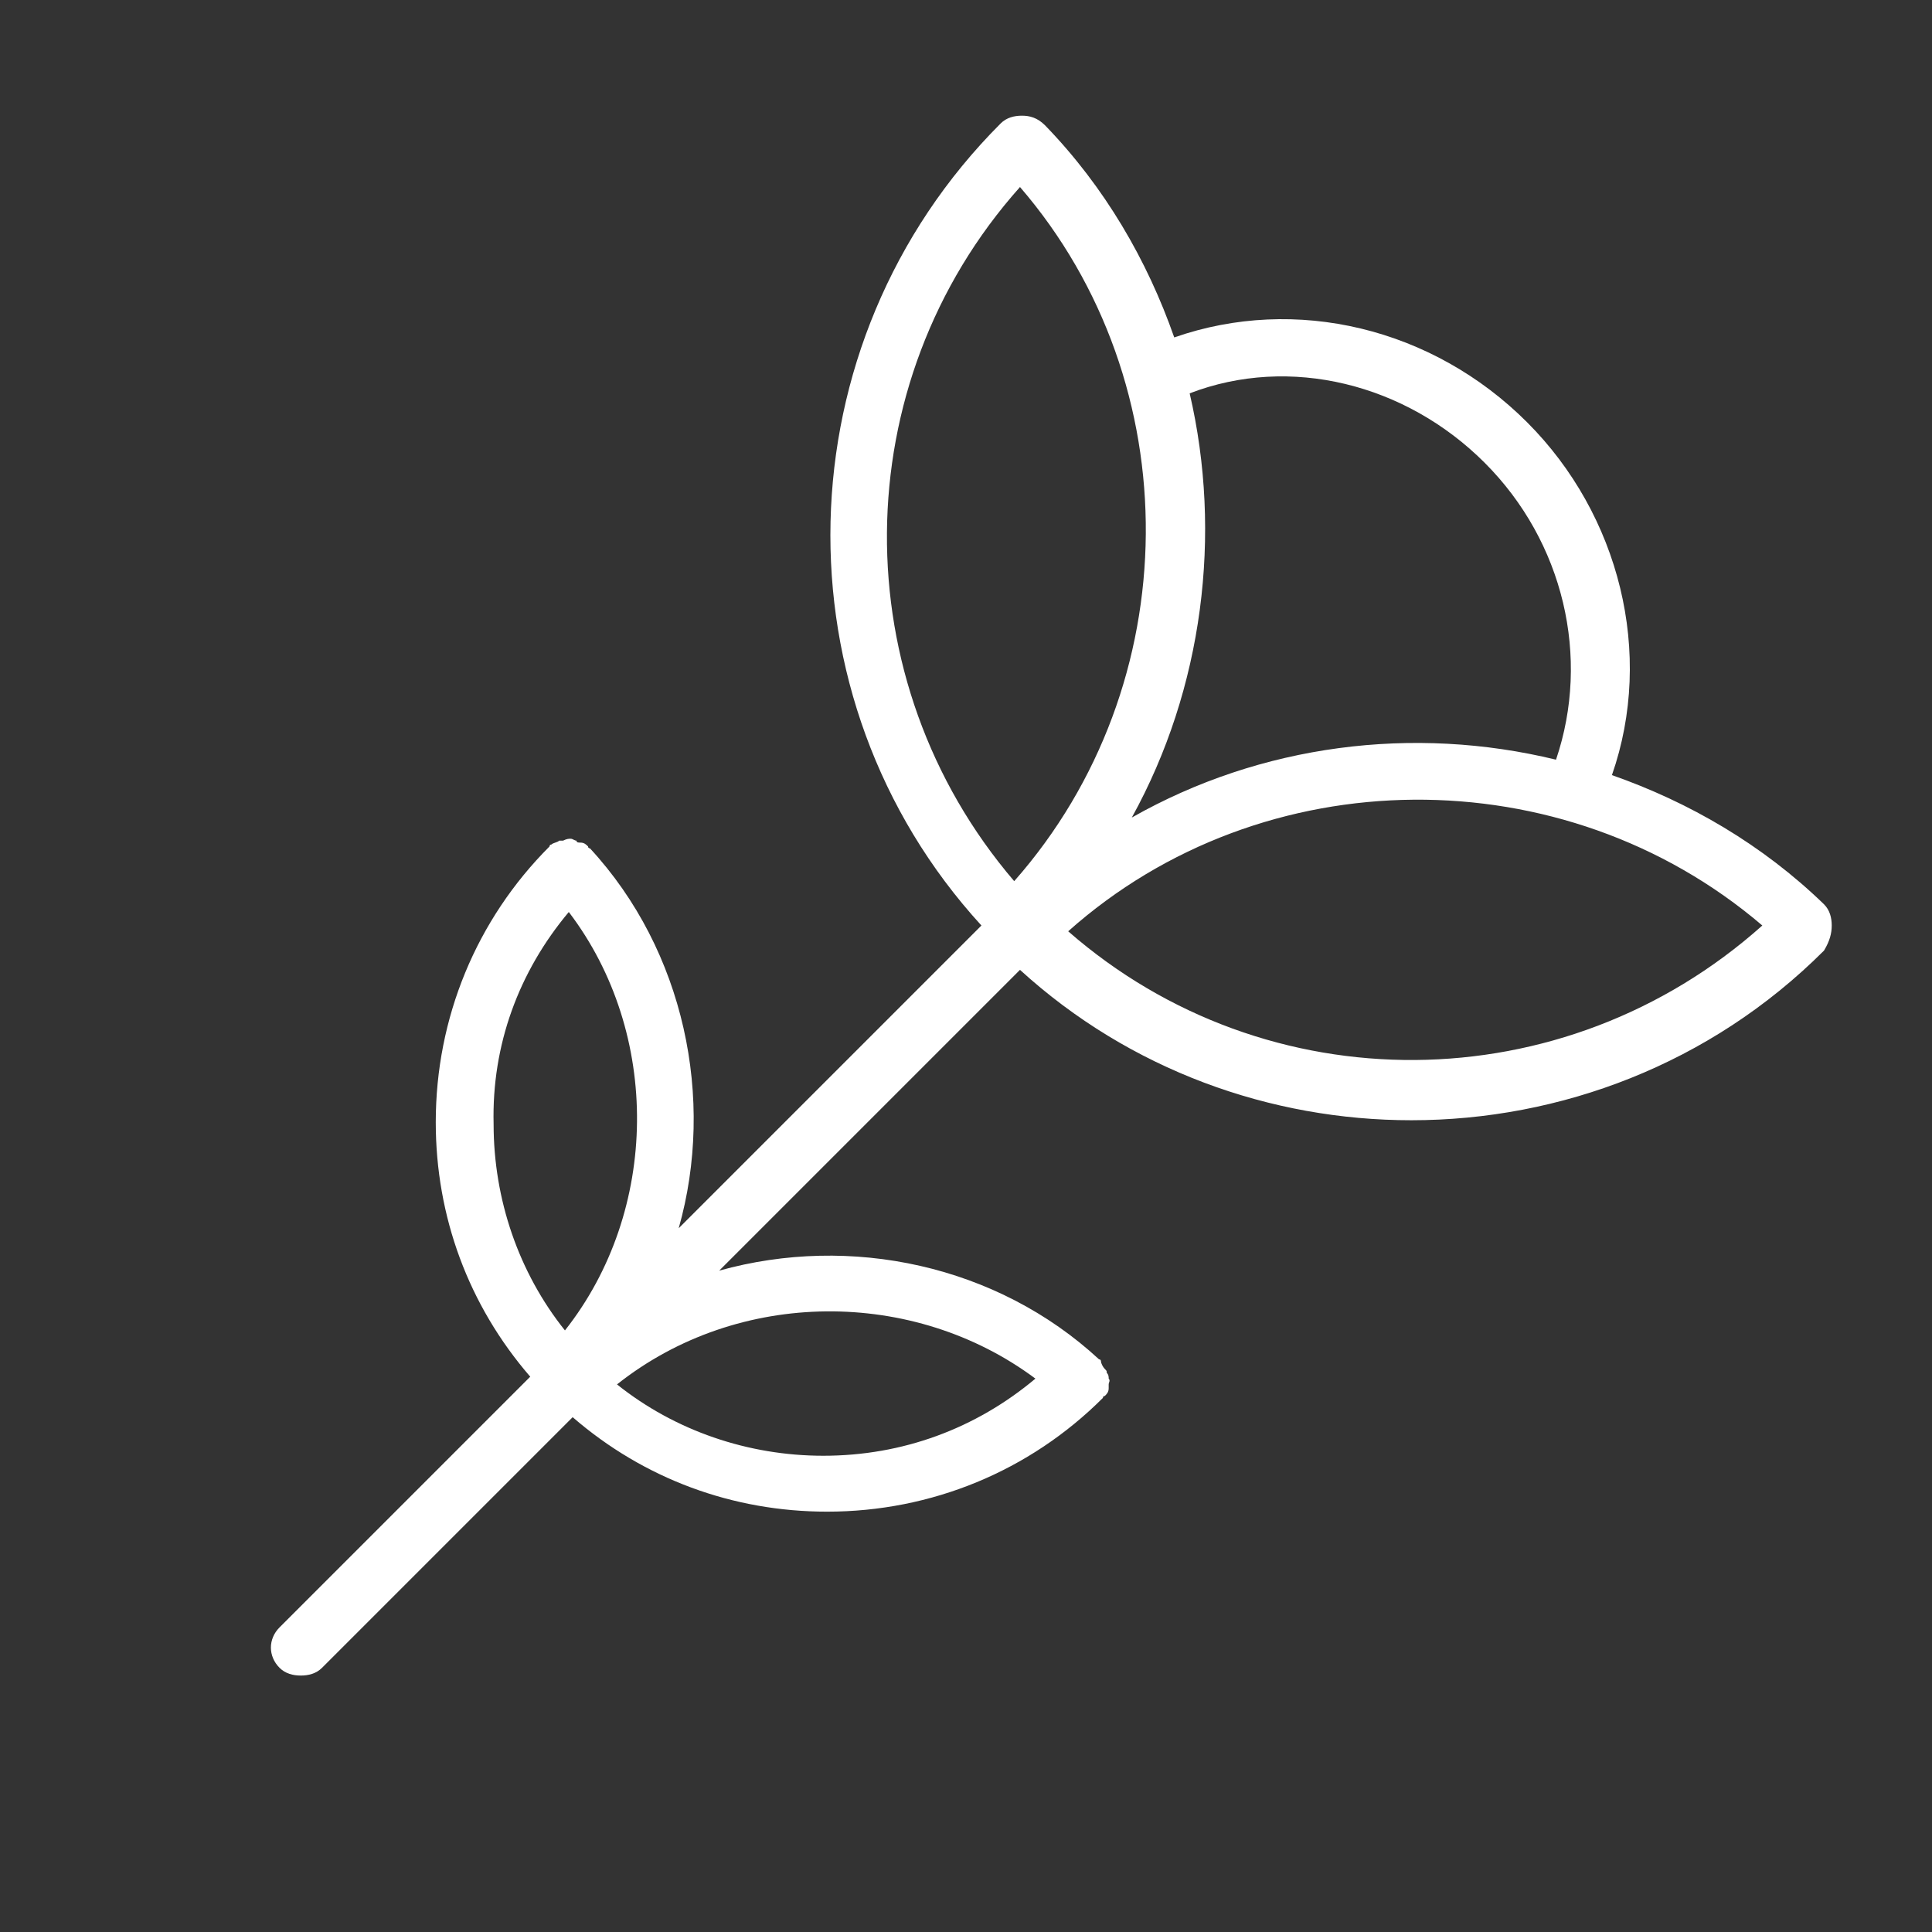 <?xml version="1.0" encoding="UTF-8"?> <!-- Generator: Adobe Illustrator 21.0.0, SVG Export Plug-In . SVG Version: 6.00 Build 0) --> <svg xmlns="http://www.w3.org/2000/svg" xmlns:xlink="http://www.w3.org/1999/xlink" id="Layer_1" x="0px" y="0px" viewBox="0 0 100.2 100.2" style="enable-background:new 0 0 100.2 100.2;" xml:space="preserve"><rect x="0" y="0" width="100.2" height="100.2" fill="#333333" stroke="none"/> <style type="text/css"> .st0{fill:#FFFFFF;} </style> <path class="st0" d="M95,48c0-0.4-0.1-0.8-0.4-1.1c-3.2-3.1-7-5.3-11-6.7c2.2-6.3,0.4-13.5-4.4-18.3c-4.9-4.9-12-6.6-18.3-4.4 c-1.4-4-3.6-7.8-6.7-11C53.8,6.1,53.4,6,53,6c-0.4,0-0.8,0.1-1.1,0.4c-11.4,11.4-11.8,29.8-1,41.6L35.2,63.7 c1.9-6.7,0.3-14.4-4.6-19.7c0,0,0,0,0,0c0,0,0,0,0,0c0,0-0.1,0-0.1-0.1c-0.1-0.1-0.2-0.2-0.4-0.2c-0.1,0-0.2,0-0.2-0.1 c-0.1,0-0.2-0.1-0.3-0.1c-0.1,0-0.2,0-0.4,0.1c-0.1,0-0.1,0-0.2,0c-0.1,0.1-0.3,0.1-0.4,0.2c0,0-0.1,0-0.1,0.1c0,0,0,0,0,0 c0,0,0,0,0,0c-3.8,3.8-5.9,8.9-5.9,14.3c0,4.9,1.7,9.5,4.9,13.2l-13,13c-0.6,0.6-0.6,1.5,0,2.1c0.3,0.3,0.7,0.4,1.1,0.4 s0.8-0.1,1.1-0.4l13-13c3.7,3.2,8.3,4.9,13.2,4.9c5.4,0,10.5-2.1,14.3-5.9c0,0,0,0,0,0c0,0,0,0,0,0c0,0,0-0.1,0.1-0.1 c0.1-0.1,0.2-0.2,0.2-0.4c0-0.1,0-0.2,0-0.2c0-0.1,0.1-0.2,0-0.3c0-0.1,0-0.2-0.1-0.3c0-0.1,0-0.1-0.1-0.2c-0.1-0.1-0.2-0.3-0.2-0.4 c0,0,0-0.1-0.1-0.1c0,0,0,0,0,0c0,0,0,0,0,0c-5.3-4.9-12.9-6.5-19.7-4.6l15.6-15.6c5.7,5.2,13,7.8,20.3,7.8c7.7,0,15.5-2.9,21.4-8.8 C94.9,48.8,95,48.4,95,48z M77,24c4.1,4.1,5.5,10.1,3.7,15.4c-7.4-1.8-15.3-0.8-22,3c3.7-6.7,4.7-14.7,3-22 C66.9,18.4,72.9,19.9,77,24z M52.9,9.7c8.8,10.2,8.7,25.8-0.3,36C43.7,35.3,43.8,19.9,52.9,9.7z M29.5,47.3 c4.8,6.3,4.7,15.5-0.2,21.7c-2.4-3-3.7-6.8-3.7-10.7C25.5,54.2,26.9,50.4,29.5,47.3z M53.7,71.5c-3.1,2.6-6.9,4-11,4 c-3.9,0-7.7-1.3-10.7-3.7C38.3,66.8,47.4,66.8,53.7,71.5z M55.4,48.3c10.1-9,25.7-9.1,36-0.3C81.1,57.2,65.7,57.3,55.4,48.3z"></path> </svg> 